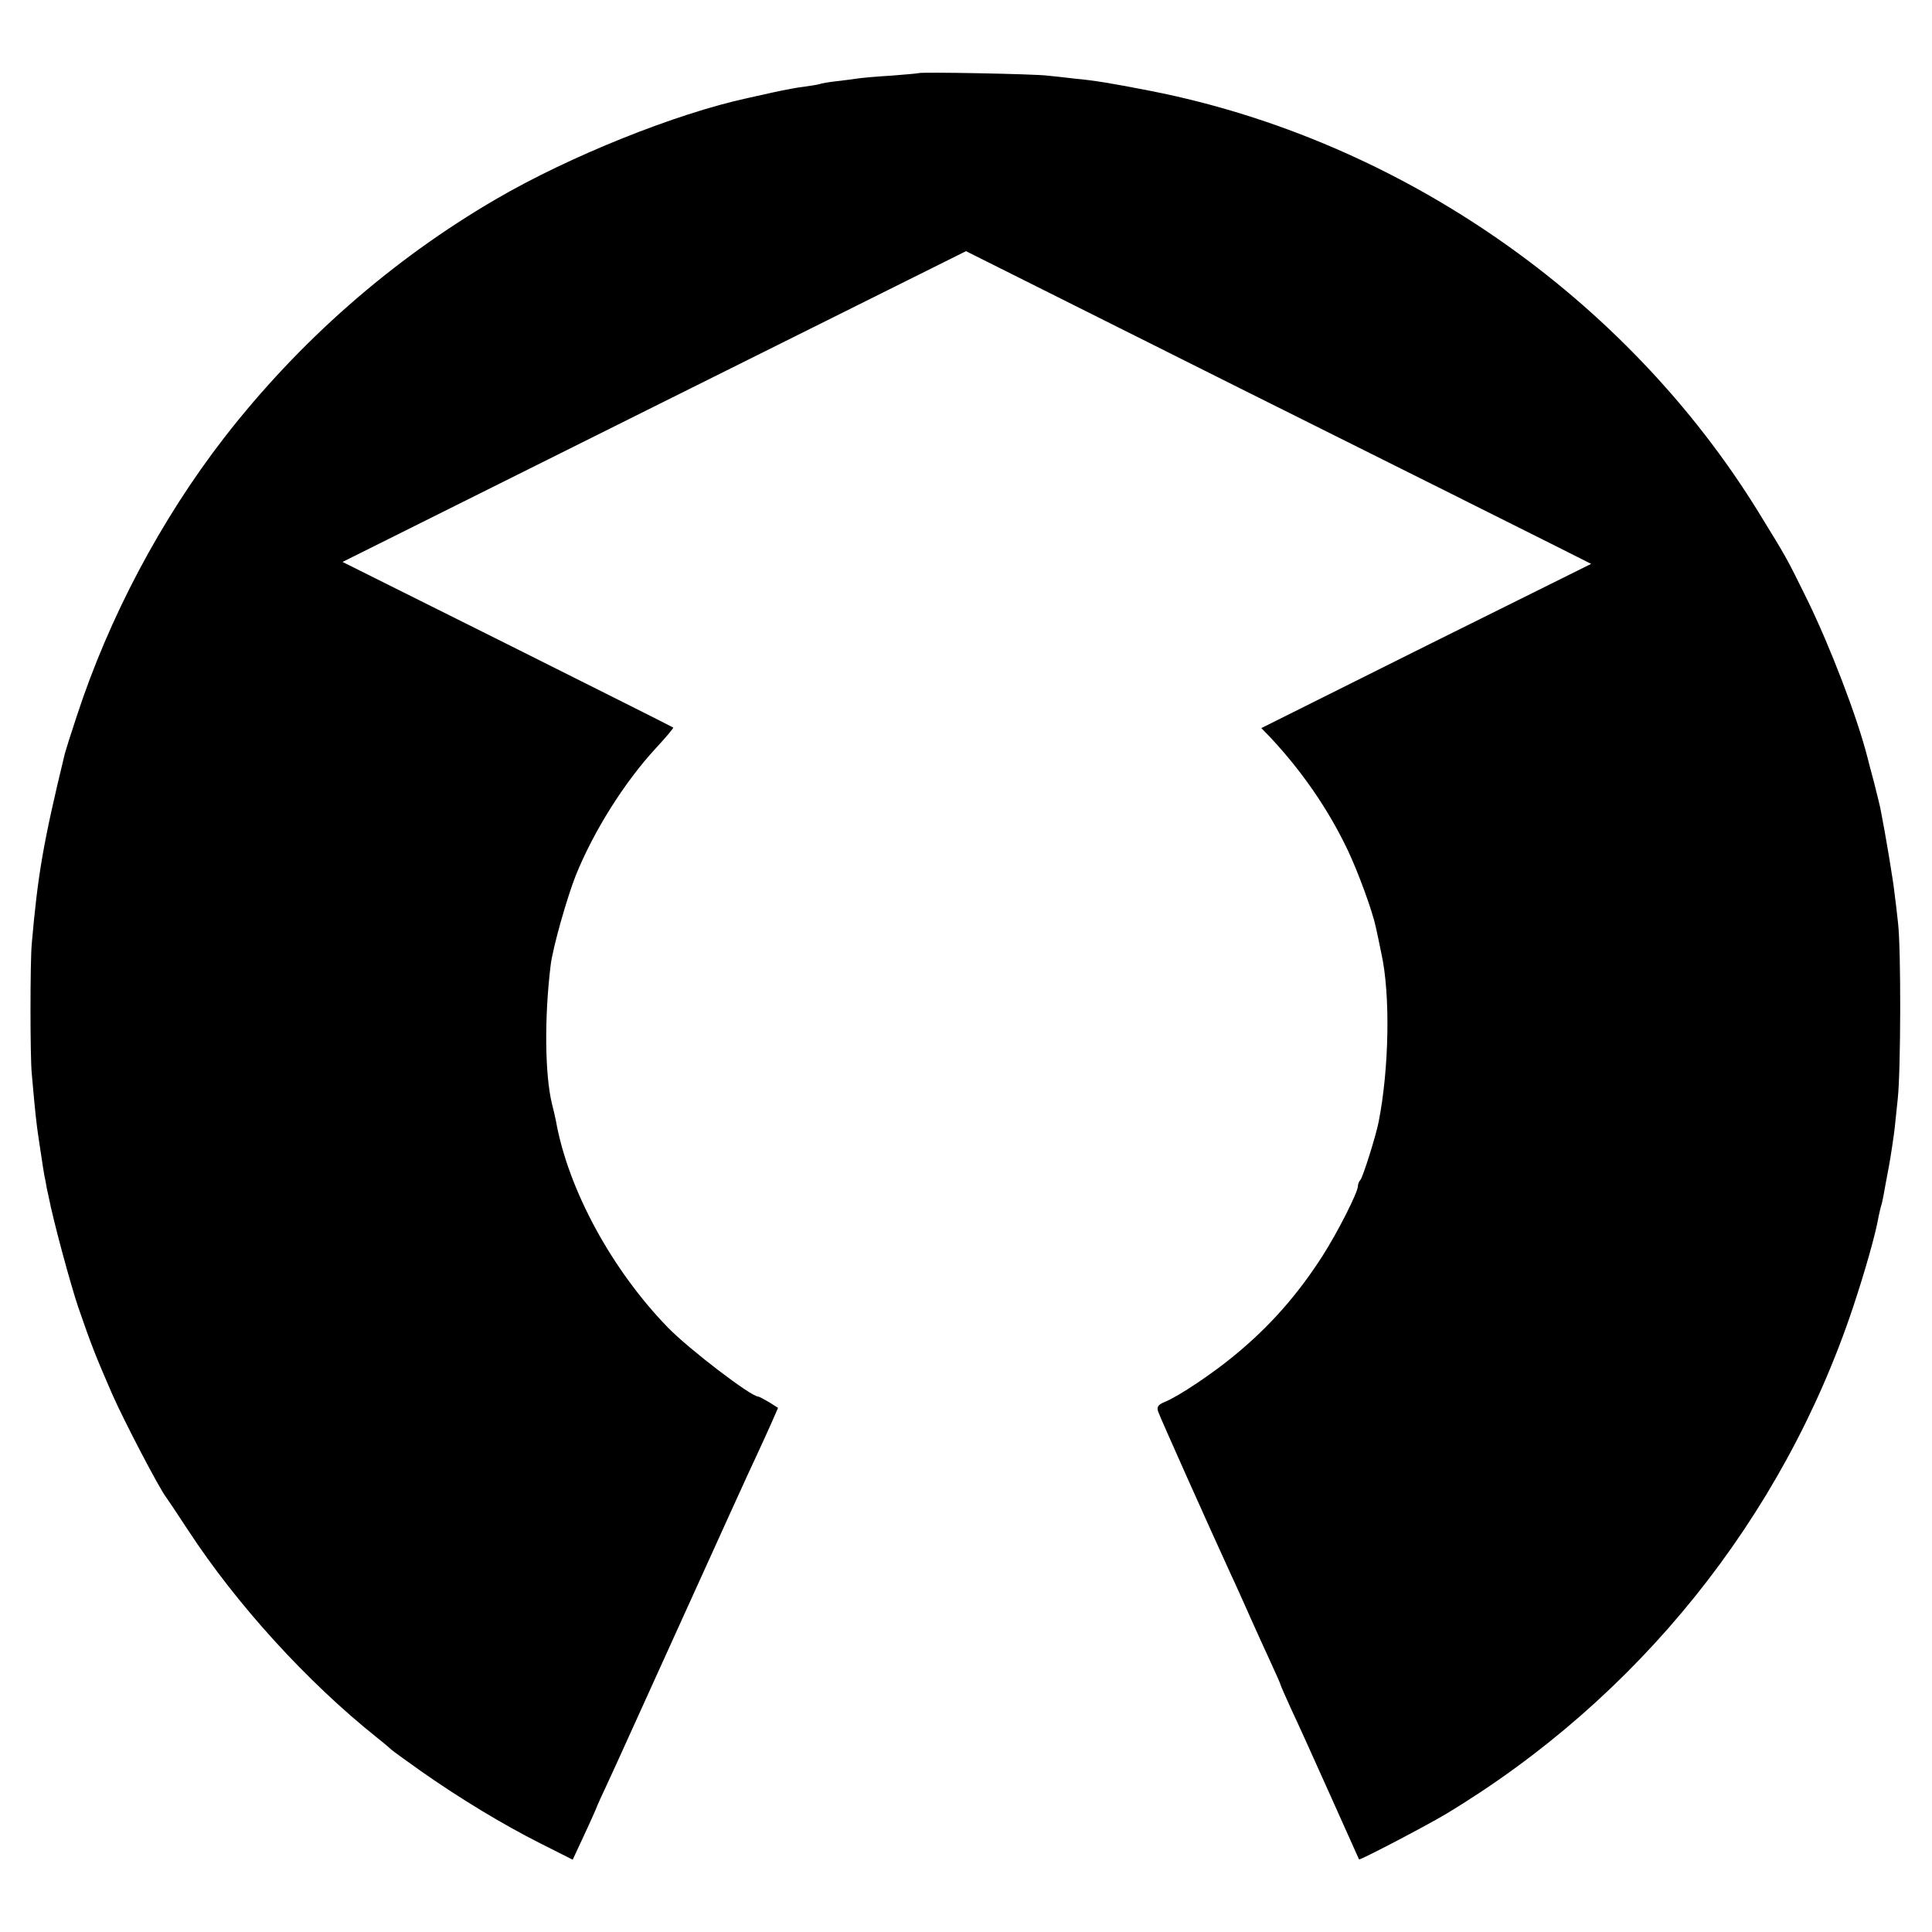<?xml version="1.0" standalone="no"?>
<!DOCTYPE svg PUBLIC "-//W3C//DTD SVG 20010904//EN"
 "http://www.w3.org/TR/2001/REC-SVG-20010904/DTD/svg10.dtd">
<svg version="1.0" xmlns="http://www.w3.org/2000/svg"
 width="700pt" height="700pt" viewBox="0 0 700 700"
 preserveAspectRatio="xMidYMid meet">
<g transform="translate(0,700) scale(0.1,-0.1)"
fill="#000000" stroke="none">
<path d="M3328 6735 c-2 -1 -46 -5 -98 -9 -52 -3 -106 -8 -120 -10 -14 -2 -48
-7 -77 -10 -28 -3 -57 -8 -65 -11 -7 -2 -31 -6 -53 -9 -22 -2 -74 -12 -115
-21 -41 -9 -82 -18 -90 -20 -263 -57 -646 -211 -912 -366 -378 -220 -714 -515
-985 -864 -230 -297 -418 -652 -535 -1010 -22 -66 -41 -127 -43 -135 -79 -326
-98 -439 -120 -690 -6 -67 -6 -408 0 -469 13 -149 17 -182 25 -236 15 -99 19
-129 25 -155 2 -14 7 -38 11 -55 18 -92 78 -313 107 -400 48 -139 63 -177 123
-315 41 -94 172 -345 196 -375 4 -5 40 -59 80 -120 176 -269 431 -549 683
-750 28 -22 52 -43 55 -46 3 -3 50 -37 105 -76 141 -99 296 -193 433 -262
l117 -59 33 71 c32 68 53 116 57 127 1 3 15 34 32 70 29 62 48 105 98 215 393
866 398 878 448 985 14 30 37 81 51 112 l25 57 -33 21 c-19 11 -36 20 -39 20
-26 0 -250 171 -327 250 -204 210 -362 501 -406 750 -3 14 -9 41 -14 60 -26
106 -28 314 -5 502 7 62 59 245 91 326 65 161 177 339 291 462 36 39 64 72 62
74 -2 2 -273 138 -601 302 l-597 298 1129 563 1130 563 987 -494 c544 -271
1053 -526 1133 -566 l145 -73 -598 -297 -597 -298 32 -33 c116 -124 211 -262
281 -409 38 -80 90 -222 102 -280 2 -8 11 -51 20 -95 33 -149 28 -417 -10
-610 -10 -51 -57 -200 -66 -210 -5 -5 -9 -15 -9 -22 0 -23 -72 -165 -128 -253
-91 -142 -192 -256 -317 -359 -79 -66 -206 -151 -254 -170 -26 -11 -30 -18
-25 -35 6 -19 186 -421 264 -591 18 -38 49 -108 70 -155 21 -47 54 -120 74
-163 20 -43 36 -80 36 -82 0 -2 17 -41 38 -87 22 -46 85 -186 142 -313 57
-126 103 -231 104 -232 3 -4 242 121 314 164 696 419 1221 1072 1476 1837 42
126 82 266 92 326 3 14 7 33 10 42 3 9 6 25 8 35 4 21 14 79 20 108 6 32 19
118 21 140 1 11 6 58 11 105 11 105 12 540 1 635 -4 39 -10 88 -13 110 -3 35
-34 221 -49 295 -2 14 -14 61 -25 105 -12 44 -23 87 -25 95 -37 144 -133 395
-216 565 -77 157 -76 154 -178 320 -481 780 -1298 1347 -2199 1525 -142 28
-210 39 -277 45 -33 4 -78 9 -100 11 -44 6 -461 14 -467 9z"/>
</g>
</svg>
